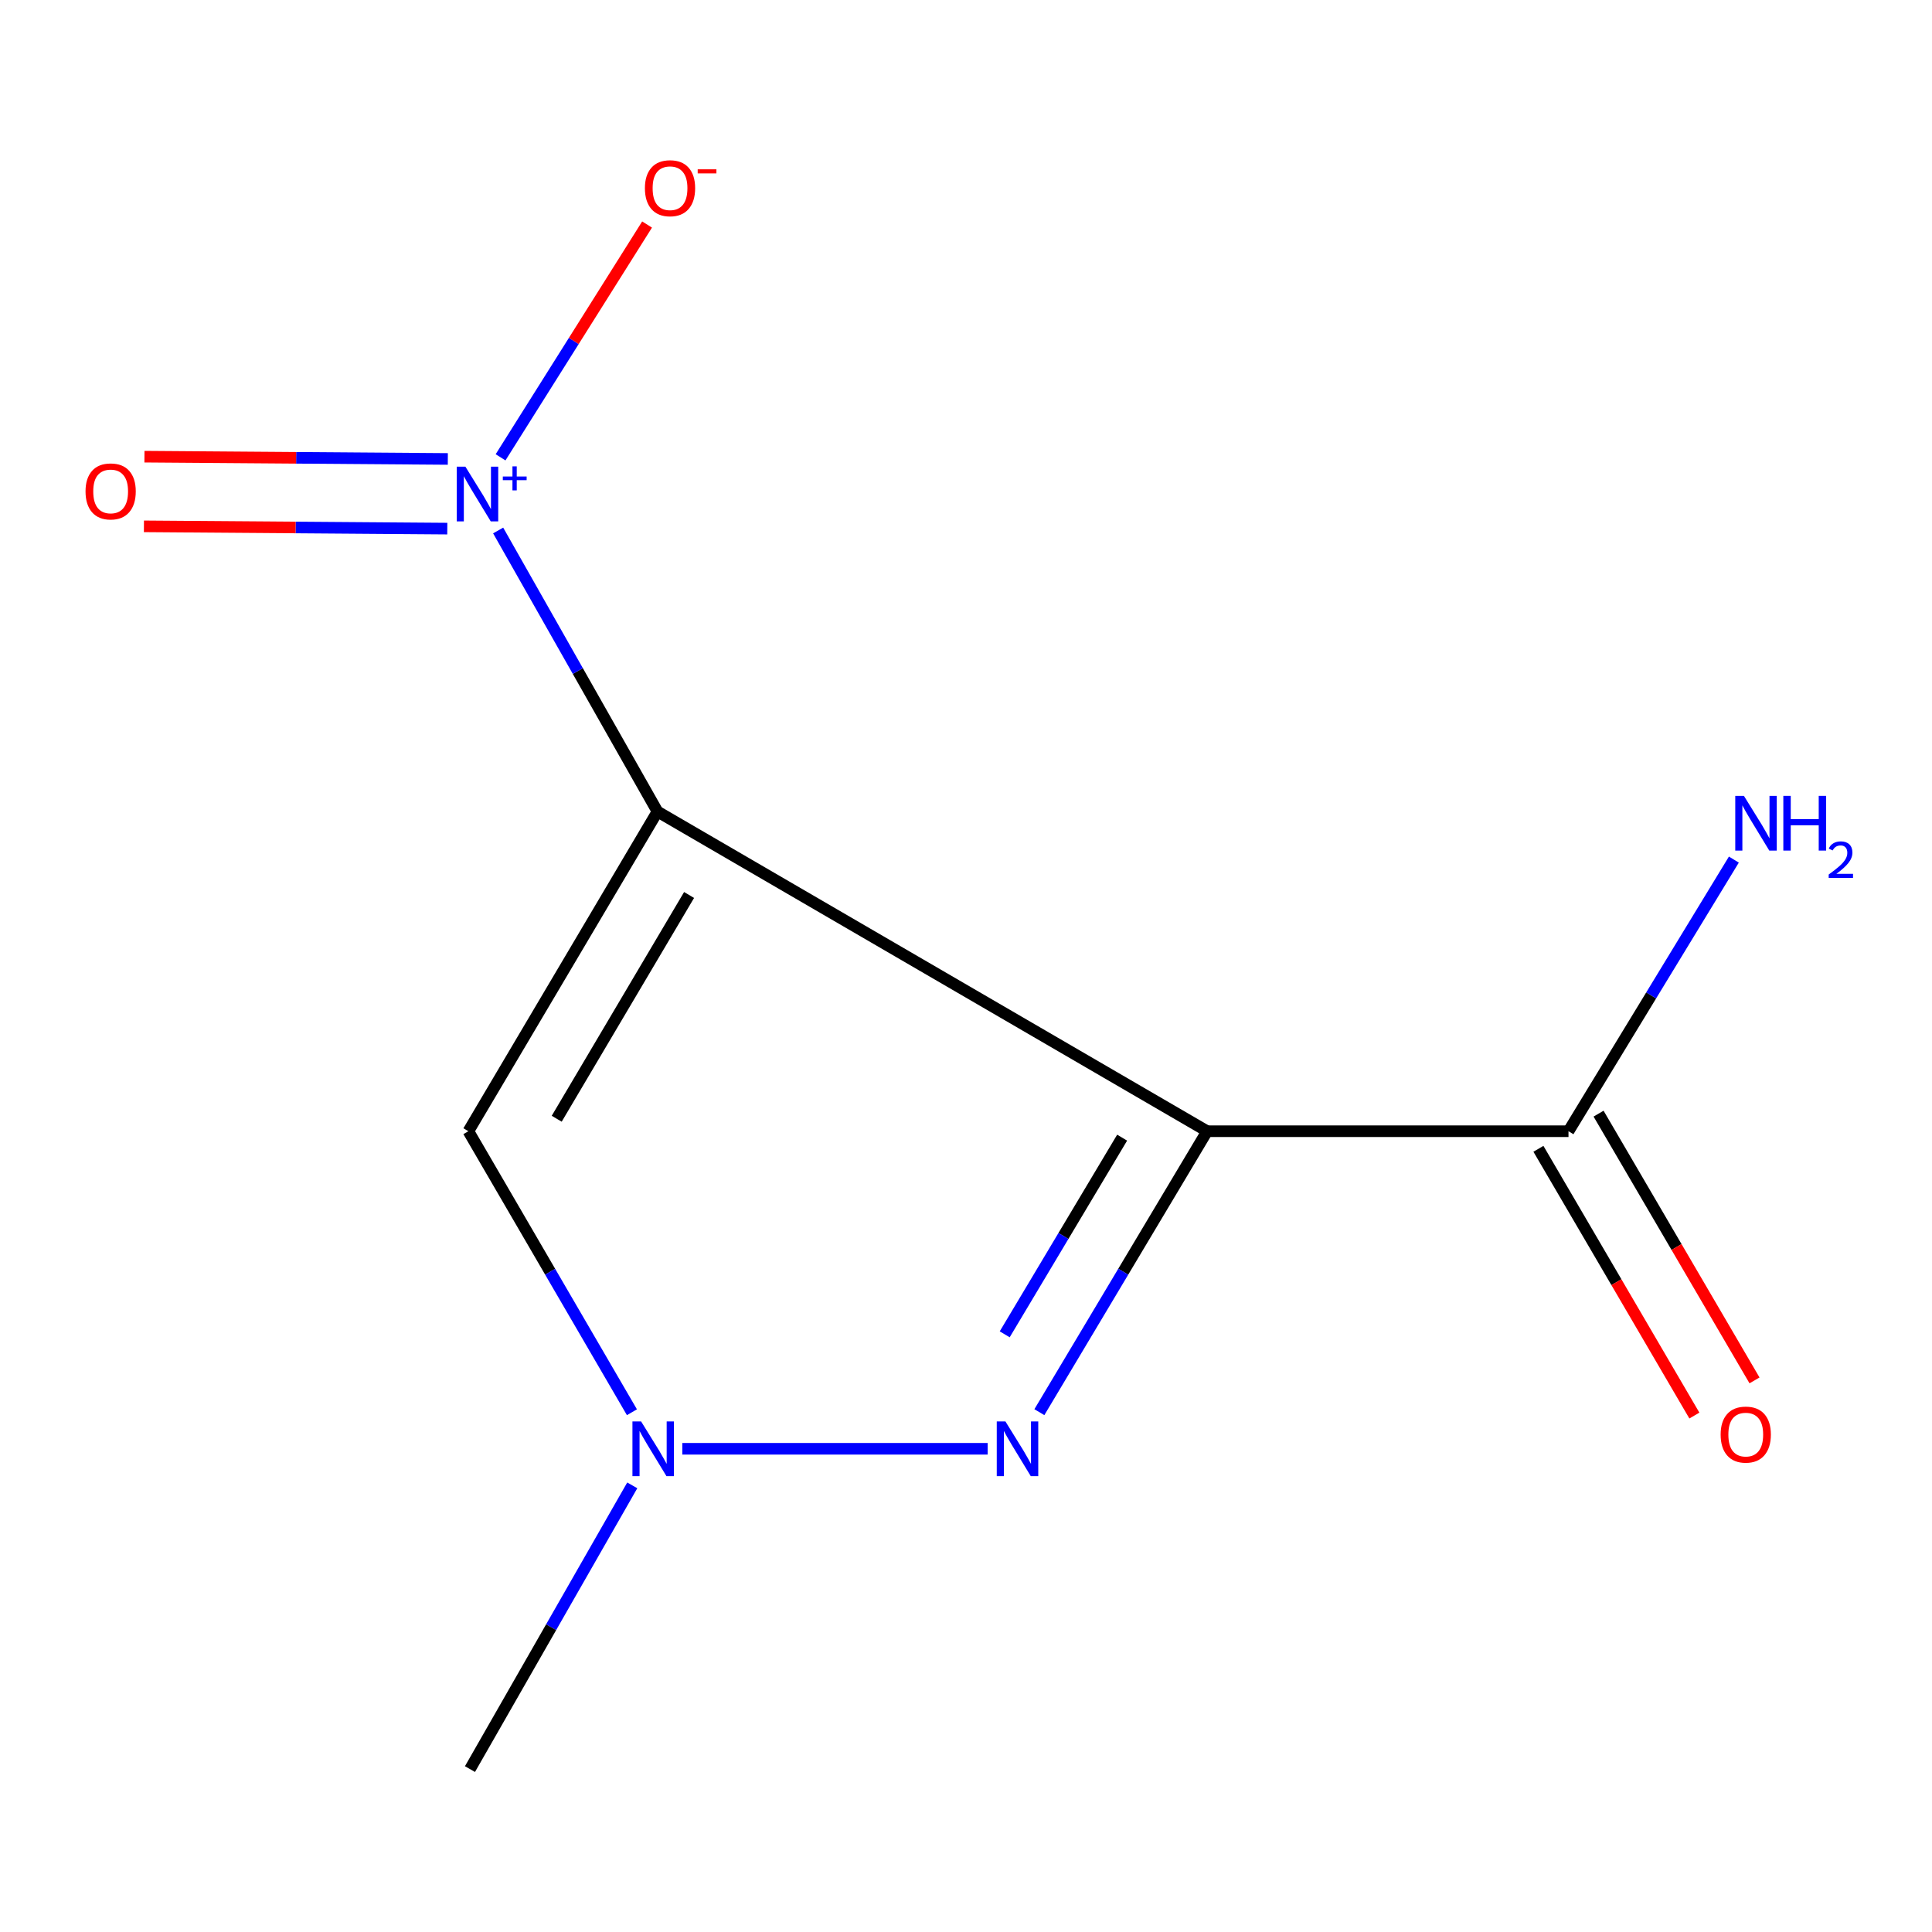 <?xml version='1.0' encoding='iso-8859-1'?>
<svg version='1.1' baseProfile='full'
              xmlns='http://www.w3.org/2000/svg'
                      xmlns:rdkit='http://www.rdkit.org/xml'
                      xmlns:xlink='http://www.w3.org/1999/xlink'
                  xml:space='preserve'
width='1000px' height='1000px' viewBox='0 0 1000 1000'>
<!-- END OF HEADER -->
<rect style='opacity:1.0;fill:#FFFFFF;stroke:none' width='1000' height='1000' x='0' y='0'> </rect>
<path class='bond-0' d='M 340.315,420.066 L 624.802,585.517' style='fill:none;fill-rule:evenodd;stroke:#000000;stroke-width:6px;stroke-linecap:butt;stroke-linejoin:miter;stroke-opacity:1' />
<path class='bond-1' d='M 340.315,420.066 L 299.08,347.322' style='fill:none;fill-rule:evenodd;stroke:#000000;stroke-width:6px;stroke-linecap:butt;stroke-linejoin:miter;stroke-opacity:1' />
<path class='bond-1' d='M 299.08,347.322 L 257.846,274.579' style='fill:none;fill-rule:evenodd;stroke:#0000FF;stroke-width:6px;stroke-linecap:butt;stroke-linejoin:miter;stroke-opacity:1' />
<path class='bond-3' d='M 340.315,420.066 L 242.434,585.517' style='fill:none;fill-rule:evenodd;stroke:#000000;stroke-width:6px;stroke-linecap:butt;stroke-linejoin:miter;stroke-opacity:1' />
<path class='bond-3' d='M 356.668,463.244 L 288.151,579.06' style='fill:none;fill-rule:evenodd;stroke:#000000;stroke-width:6px;stroke-linecap:butt;stroke-linejoin:miter;stroke-opacity:1' />
<path class='bond-2' d='M 624.802,585.517 L 581.387,658.229' style='fill:none;fill-rule:evenodd;stroke:#000000;stroke-width:6px;stroke-linecap:butt;stroke-linejoin:miter;stroke-opacity:1' />
<path class='bond-2' d='M 581.387,658.229 L 537.973,730.941' style='fill:none;fill-rule:evenodd;stroke:#0000FF;stroke-width:6px;stroke-linecap:butt;stroke-linejoin:miter;stroke-opacity:1' />
<path class='bond-2' d='M 580.817,588.845 L 550.427,639.744' style='fill:none;fill-rule:evenodd;stroke:#000000;stroke-width:6px;stroke-linecap:butt;stroke-linejoin:miter;stroke-opacity:1' />
<path class='bond-2' d='M 550.427,639.744 L 520.037,690.642' style='fill:none;fill-rule:evenodd;stroke:#0000FF;stroke-width:6px;stroke-linecap:butt;stroke-linejoin:miter;stroke-opacity:1' />
<path class='bond-5' d='M 624.802,585.517 L 811.849,585.517' style='fill:none;fill-rule:evenodd;stroke:#000000;stroke-width:6px;stroke-linecap:butt;stroke-linejoin:miter;stroke-opacity:1' />
<path class='bond-6' d='M 259.091,236.709 L 297.008,176.461' style='fill:none;fill-rule:evenodd;stroke:#0000FF;stroke-width:6px;stroke-linecap:butt;stroke-linejoin:miter;stroke-opacity:1' />
<path class='bond-6' d='M 297.008,176.461 L 334.925,116.213' style='fill:none;fill-rule:evenodd;stroke:#FF0000;stroke-width:6px;stroke-linecap:butt;stroke-linejoin:miter;stroke-opacity:1' />
<path class='bond-7' d='M 231.79,237.551 L 153.277,236.962' style='fill:none;fill-rule:evenodd;stroke:#0000FF;stroke-width:6px;stroke-linecap:butt;stroke-linejoin:miter;stroke-opacity:1' />
<path class='bond-7' d='M 153.277,236.962 L 74.765,236.374' style='fill:none;fill-rule:evenodd;stroke:#FF0000;stroke-width:6px;stroke-linecap:butt;stroke-linejoin:miter;stroke-opacity:1' />
<path class='bond-7' d='M 231.52,273.609 L 153.007,273.021' style='fill:none;fill-rule:evenodd;stroke:#0000FF;stroke-width:6px;stroke-linecap:butt;stroke-linejoin:miter;stroke-opacity:1' />
<path class='bond-7' d='M 153.007,273.021 L 74.495,272.433' style='fill:none;fill-rule:evenodd;stroke:#FF0000;stroke-width:6px;stroke-linecap:butt;stroke-linejoin:miter;stroke-opacity:1' />
<path class='bond-11' d='M 511.206,749.887 L 353.159,749.887' style='fill:none;fill-rule:evenodd;stroke:#0000FF;stroke-width:6px;stroke-linecap:butt;stroke-linejoin:miter;stroke-opacity:1' />
<path class='bond-4' d='M 242.434,585.517 L 284.759,658.245' style='fill:none;fill-rule:evenodd;stroke:#000000;stroke-width:6px;stroke-linecap:butt;stroke-linejoin:miter;stroke-opacity:1' />
<path class='bond-4' d='M 284.759,658.245 L 327.084,730.973' style='fill:none;fill-rule:evenodd;stroke:#0000FF;stroke-width:6px;stroke-linecap:butt;stroke-linejoin:miter;stroke-opacity:1' />
<path class='bond-10' d='M 327.26,768.822 L 285.258,842.251' style='fill:none;fill-rule:evenodd;stroke:#0000FF;stroke-width:6px;stroke-linecap:butt;stroke-linejoin:miter;stroke-opacity:1' />
<path class='bond-10' d='M 285.258,842.251 L 243.255,915.679' style='fill:none;fill-rule:evenodd;stroke:#000000;stroke-width:6px;stroke-linecap:butt;stroke-linejoin:miter;stroke-opacity:1' />
<path class='bond-8' d='M 796.284,594.617 L 836.645,663.653' style='fill:none;fill-rule:evenodd;stroke:#000000;stroke-width:6px;stroke-linecap:butt;stroke-linejoin:miter;stroke-opacity:1' />
<path class='bond-8' d='M 836.645,663.653 L 877.006,732.69' style='fill:none;fill-rule:evenodd;stroke:#FF0000;stroke-width:6px;stroke-linecap:butt;stroke-linejoin:miter;stroke-opacity:1' />
<path class='bond-8' d='M 827.414,576.418 L 867.775,645.454' style='fill:none;fill-rule:evenodd;stroke:#000000;stroke-width:6px;stroke-linecap:butt;stroke-linejoin:miter;stroke-opacity:1' />
<path class='bond-8' d='M 867.775,645.454 L 908.135,714.491' style='fill:none;fill-rule:evenodd;stroke:#FF0000;stroke-width:6px;stroke-linecap:butt;stroke-linejoin:miter;stroke-opacity:1' />
<path class='bond-9' d='M 811.849,585.517 L 854.648,515.219' style='fill:none;fill-rule:evenodd;stroke:#000000;stroke-width:6px;stroke-linecap:butt;stroke-linejoin:miter;stroke-opacity:1' />
<path class='bond-9' d='M 854.648,515.219 L 897.447,444.922' style='fill:none;fill-rule:evenodd;stroke:#0000FF;stroke-width:6px;stroke-linecap:butt;stroke-linejoin:miter;stroke-opacity:1' />
<path  class='atom-2' d='M 240.882 241.536
L 250.162 256.536
Q 251.082 258.016, 252.562 260.696
Q 254.042 263.376, 254.122 263.536
L 254.122 241.536
L 257.882 241.536
L 257.882 269.856
L 254.002 269.856
L 244.042 253.456
Q 242.882 251.536, 241.642 249.336
Q 240.442 247.136, 240.082 246.456
L 240.082 269.856
L 236.402 269.856
L 236.402 241.536
L 240.882 241.536
' fill='#0000FF'/>
<path  class='atom-2' d='M 260.258 246.641
L 265.247 246.641
L 265.247 241.387
L 267.465 241.387
L 267.465 246.641
L 272.586 246.641
L 272.586 248.541
L 267.465 248.541
L 267.465 253.821
L 265.247 253.821
L 265.247 248.541
L 260.258 248.541
L 260.258 246.641
' fill='#0000FF'/>
<path  class='atom-3' d='M 520.401 735.727
L 529.681 750.727
Q 530.601 752.207, 532.081 754.887
Q 533.561 757.567, 533.641 757.727
L 533.641 735.727
L 537.401 735.727
L 537.401 764.047
L 533.521 764.047
L 523.561 747.647
Q 522.401 745.727, 521.161 743.527
Q 519.961 741.327, 519.601 740.647
L 519.601 764.047
L 515.921 764.047
L 515.921 735.727
L 520.401 735.727
' fill='#0000FF'/>
<path  class='atom-5' d='M 331.831 735.727
L 341.111 750.727
Q 342.031 752.207, 343.511 754.887
Q 344.991 757.567, 345.071 757.727
L 345.071 735.727
L 348.831 735.727
L 348.831 764.047
L 344.951 764.047
L 334.991 747.647
Q 333.831 745.727, 332.591 743.527
Q 331.391 741.327, 331.031 740.647
L 331.031 764.047
L 327.351 764.047
L 327.351 735.727
L 331.831 735.727
' fill='#0000FF'/>
<path  class='atom-7' d='M 333.805 97.416
Q 333.805 90.616, 337.165 86.816
Q 340.525 83.016, 346.805 83.016
Q 353.085 83.016, 356.445 86.816
Q 359.805 90.616, 359.805 97.416
Q 359.805 104.296, 356.405 108.216
Q 353.005 112.096, 346.805 112.096
Q 340.565 112.096, 337.165 108.216
Q 333.805 104.336, 333.805 97.416
M 346.805 108.896
Q 351.125 108.896, 353.445 106.016
Q 355.805 103.096, 355.805 97.416
Q 355.805 91.856, 353.445 89.056
Q 351.125 86.216, 346.805 86.216
Q 342.485 86.216, 340.125 89.016
Q 337.805 91.816, 337.805 97.416
Q 337.805 103.136, 340.125 106.016
Q 342.485 108.896, 346.805 108.896
' fill='#FF0000'/>
<path  class='atom-7' d='M 361.125 87.638
L 370.814 87.638
L 370.814 89.75
L 361.125 89.75
L 361.125 87.638
' fill='#FF0000'/>
<path  class='atom-8' d='M 44.27 254.353
Q 44.27 247.553, 47.63 243.753
Q 50.99 239.953, 57.27 239.953
Q 63.55 239.953, 66.91 243.753
Q 70.27 247.553, 70.27 254.353
Q 70.27 261.233, 66.87 265.153
Q 63.47 269.033, 57.27 269.033
Q 51.03 269.033, 47.63 265.153
Q 44.27 261.273, 44.27 254.353
M 57.27 265.833
Q 61.59 265.833, 63.91 262.953
Q 66.27 260.033, 66.27 254.353
Q 66.27 248.793, 63.91 245.993
Q 61.59 243.153, 57.27 243.153
Q 52.95 243.153, 50.59 245.953
Q 48.27 248.753, 48.27 254.353
Q 48.27 260.073, 50.59 262.953
Q 52.95 265.833, 57.27 265.833
' fill='#FF0000'/>
<path  class='atom-9' d='M 890.6 742.535
Q 890.6 735.735, 893.96 731.935
Q 897.32 728.135, 903.6 728.135
Q 909.88 728.135, 913.24 731.935
Q 916.6 735.735, 916.6 742.535
Q 916.6 749.415, 913.2 753.335
Q 909.8 757.215, 903.6 757.215
Q 897.36 757.215, 893.96 753.335
Q 890.6 749.455, 890.6 742.535
M 903.6 754.015
Q 907.92 754.015, 910.24 751.135
Q 912.6 748.215, 912.6 742.535
Q 912.6 736.975, 910.24 734.175
Q 907.92 731.335, 903.6 731.335
Q 899.28 731.335, 896.92 734.135
Q 894.6 736.935, 894.6 742.535
Q 894.6 748.255, 896.92 751.135
Q 899.28 754.015, 903.6 754.015
' fill='#FF0000'/>
<path  class='atom-10' d='M 902.648 411.936
L 911.928 426.936
Q 912.848 428.416, 914.328 431.096
Q 915.808 433.776, 915.888 433.936
L 915.888 411.936
L 919.648 411.936
L 919.648 440.256
L 915.768 440.256
L 905.808 423.856
Q 904.648 421.936, 903.408 419.736
Q 902.208 417.536, 901.848 416.856
L 901.848 440.256
L 898.168 440.256
L 898.168 411.936
L 902.648 411.936
' fill='#0000FF'/>
<path  class='atom-10' d='M 923.048 411.936
L 926.888 411.936
L 926.888 423.976
L 941.368 423.976
L 941.368 411.936
L 945.208 411.936
L 945.208 440.256
L 941.368 440.256
L 941.368 427.176
L 926.888 427.176
L 926.888 440.256
L 923.048 440.256
L 923.048 411.936
' fill='#0000FF'/>
<path  class='atom-10' d='M 946.581 439.262
Q 947.267 437.493, 948.904 436.516
Q 950.541 435.513, 952.811 435.513
Q 955.636 435.513, 957.22 437.044
Q 958.804 438.576, 958.804 441.295
Q 958.804 444.067, 956.745 446.654
Q 954.712 449.241, 950.488 452.304
L 959.121 452.304
L 959.121 454.416
L 946.528 454.416
L 946.528 452.647
Q 950.013 450.165, 952.072 448.317
Q 954.158 446.469, 955.161 444.806
Q 956.164 443.143, 956.164 441.427
Q 956.164 439.632, 955.267 438.628
Q 954.369 437.625, 952.811 437.625
Q 951.307 437.625, 950.303 438.232
Q 949.3 438.84, 948.587 440.186
L 946.581 439.262
' fill='#0000FF'/>
</svg>
